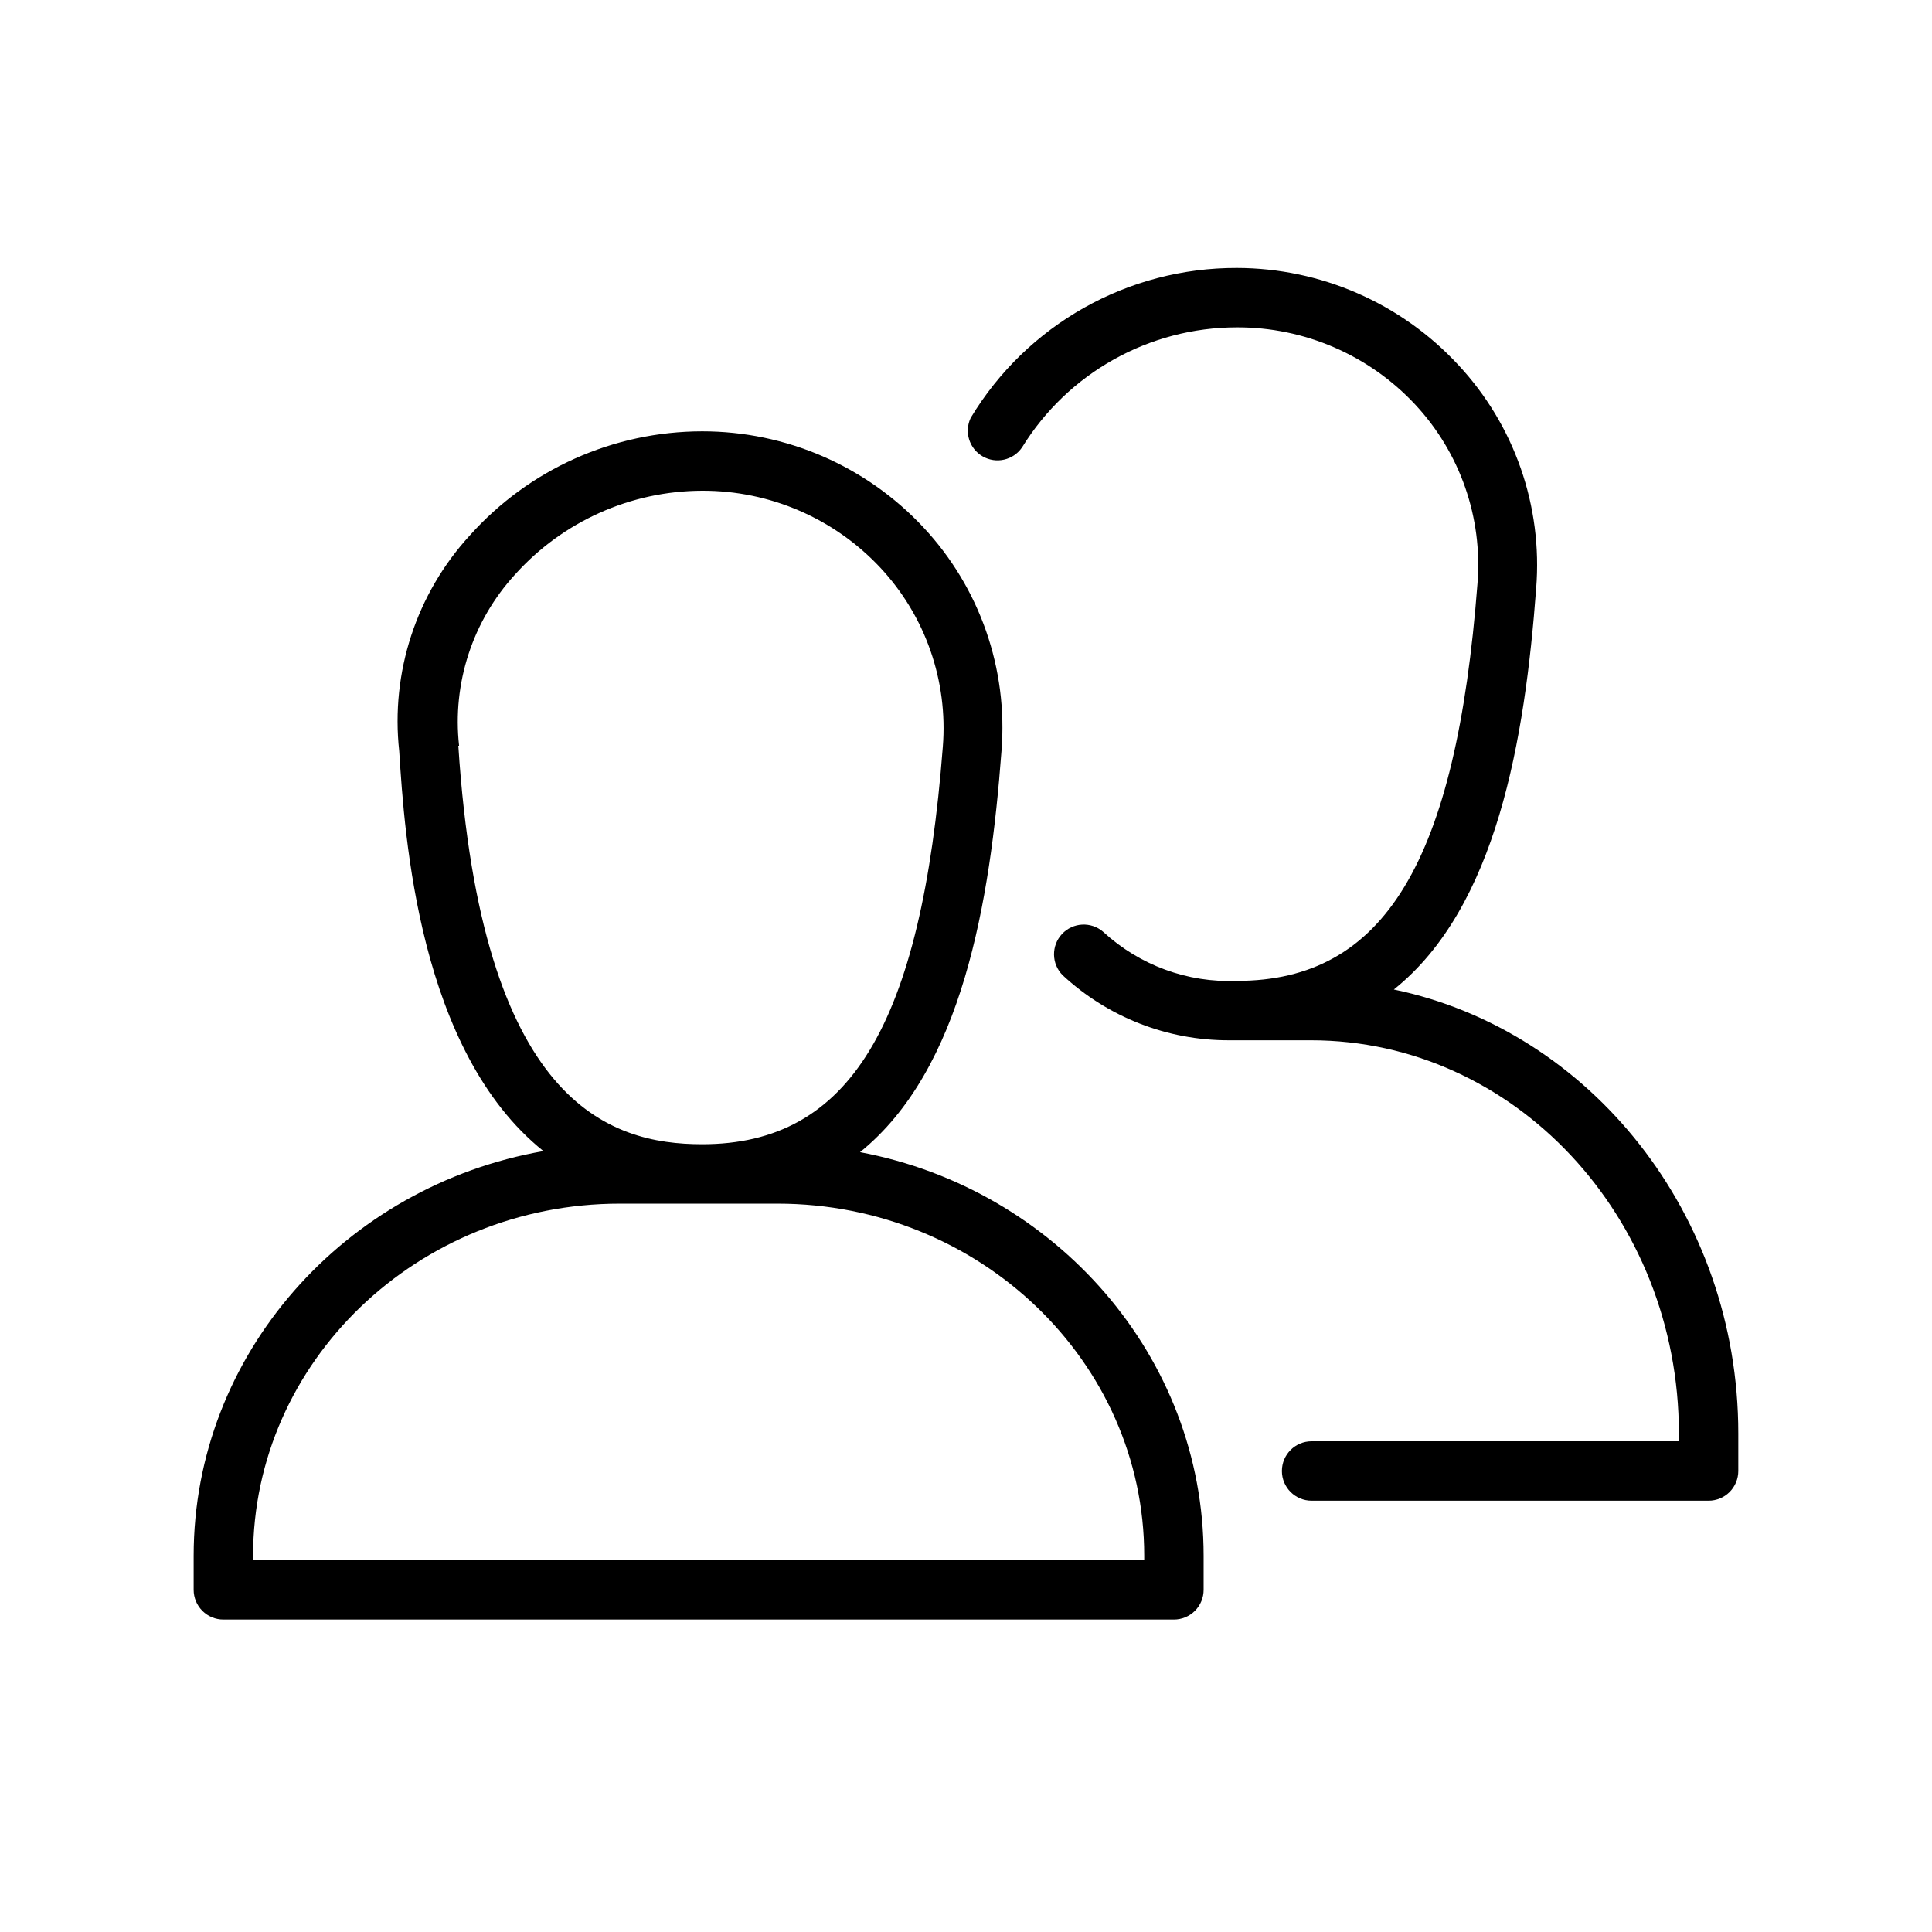 <?xml version="1.0" encoding="UTF-8"?>
<!-- Uploaded to: ICON Repo, www.iconrepo.com, Generator: ICON Repo Mixer Tools -->
<svg fill="#000000" width="800px" height="800px" version="1.1" viewBox="144 144 512 512" xmlns="http://www.w3.org/2000/svg">
 <g>
  <path d="m371.93 449.32c27.039-21.844 34.48-66.164 37.473-106.27 1.758-21.805-5.762-43.34-20.703-59.312-15.168-16.234-36.391-25.441-58.609-25.43-23.504 0.016-45.891 10.035-61.559 27.555-14.199 15.469-21.027 36.316-18.734 57.188 1.418 22.434 5.156 79.508 38.219 106-52.625 9.211-92.695 53.809-92.695 107.26v9.016c0 2.086 0.832 4.09 2.309 5.566 1.477 1.477 3.477 2.305 5.566 2.305h251.9c2.09 0 4.09-0.828 5.566-2.305 1.477-1.477 2.309-3.481 2.309-5.566v-9.012c0-52.902-39.363-97.262-91.043-106.98zm-106.27-107.69h0.004c-1.832-16.543 3.562-33.07 14.797-45.344 12.652-14.105 30.688-22.188 49.633-22.238 17.902-0.055 35.016 7.344 47.234 20.426 11.926 12.789 17.922 30 16.531 47.43-5.668 73.84-24.68 105.33-63.766 105.33-24.797 0-58.488-10.902-64.629-105.6zm181.57 215.81h-236.16v-1.141c0-51.441 43.609-93.32 97.18-93.32h41.801c53.57 0 97.18 41.879 97.18 93.32z"/>
  <path d="m513.39 406.22c27.238-21.766 34.715-66.242 37.707-106.27 1.758-21.805-5.758-43.34-20.703-59.316-15.133-16.305-36.363-25.586-58.605-25.621-28.859-0.086-55.641 14.992-70.535 39.711-1.777 3.707-0.406 8.156 3.148 10.215 3.555 2.062 8.098 1.043 10.43-2.34 12.172-19.781 33.73-31.832 56.957-31.844 17.898-0.055 35.012 7.348 47.23 20.43 11.926 12.785 17.926 29.996 16.531 47.426-5.668 73.84-24.68 105.33-63.762 105.33-13.066 0.539-25.805-4.133-35.426-12.988-3.199-2.781-8.023-2.531-10.918 0.562-2.891 3.098-2.816 7.926 0.172 10.93 11.973 11.109 27.711 17.27 44.043 17.242h21.805c53.73 0 97.457 46.719 97.457 104.18v2.086h-97.336c-4.348 0-7.871 3.527-7.871 7.875 0 4.348 3.523 7.871 7.871 7.871h105.21c2.086 0 4.09-0.828 5.566-2.305 1.473-1.477 2.305-3.481 2.305-5.566v-9.961c0-58.172-39.359-106.82-91.277-117.64z"/>
 </g>
</svg>